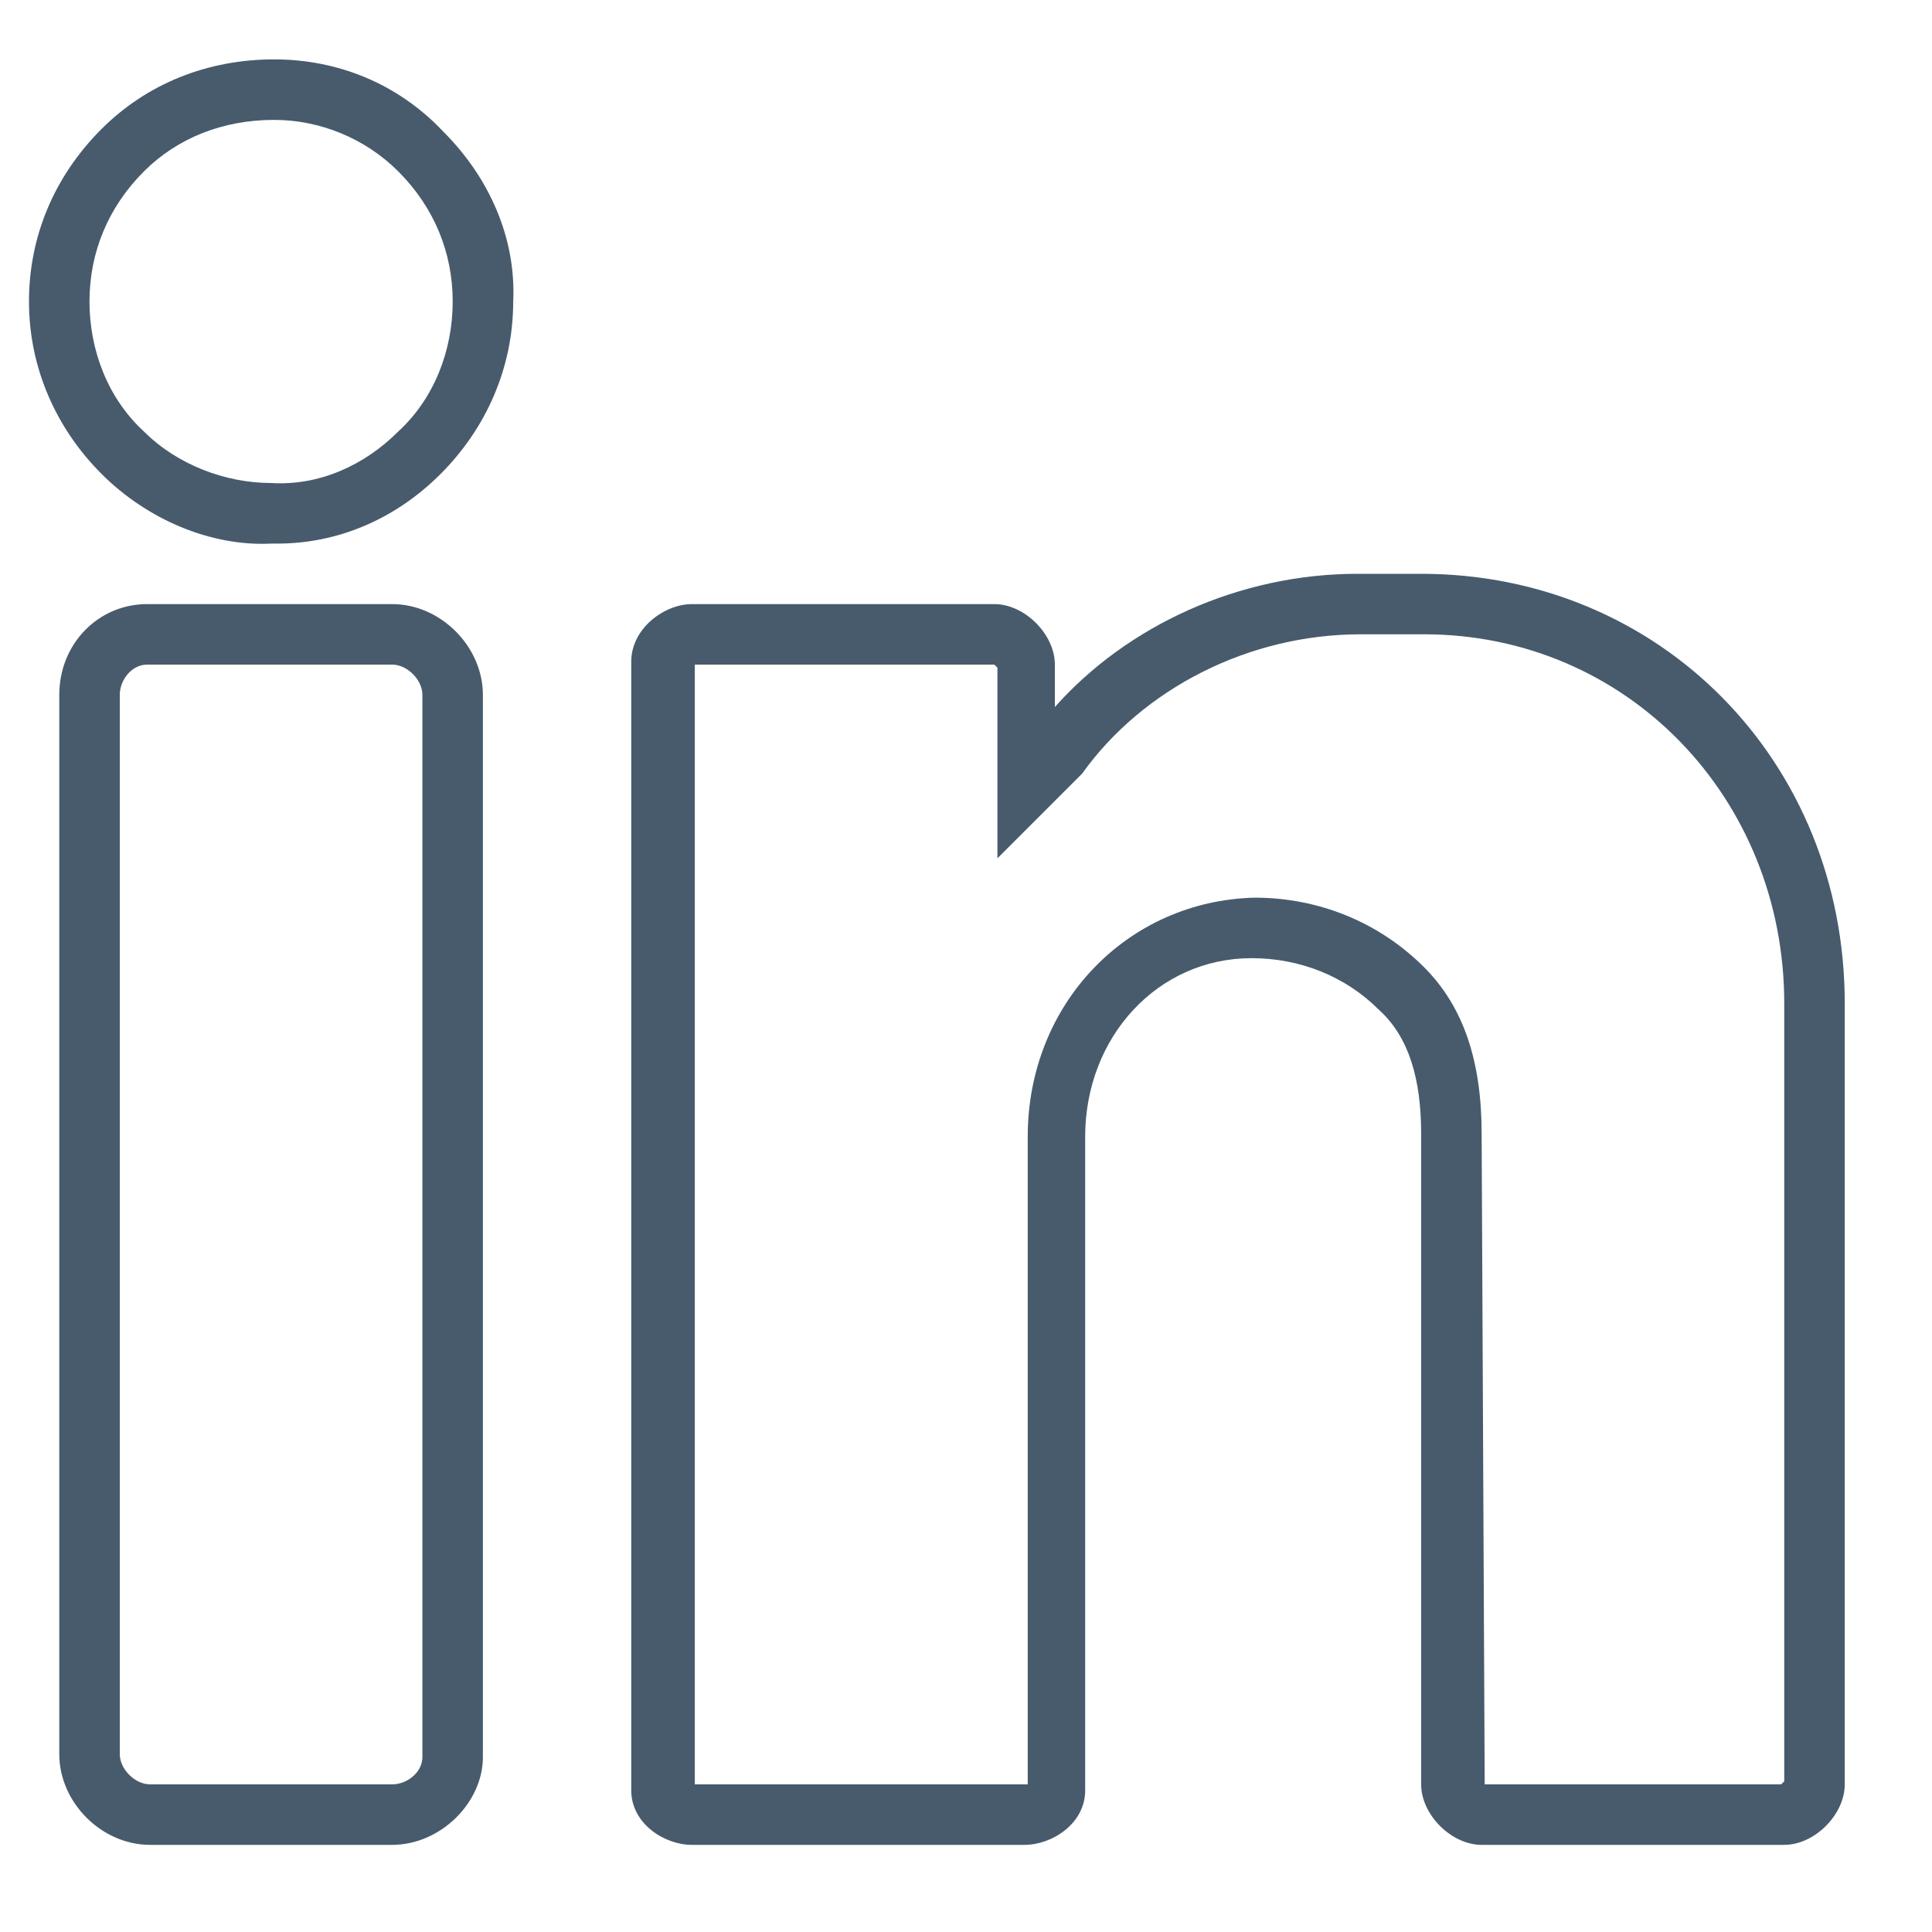 <svg width="19" height="19" viewBox="0 0 19 19" fill="none" xmlns="http://www.w3.org/2000/svg">
<g clip-path="url(#clip0_1744_817)">
<path d="M2.696 0.584C2.041 0.584 1.446 0.822 0.999 1.268C0.523 1.744 0.285 2.34 0.285 2.965C0.285 3.619 0.553 4.215 0.999 4.661C1.446 5.108 2.071 5.375 2.666 5.346H2.726C3.321 5.346 3.886 5.108 4.333 4.661C4.779 4.215 5.047 3.619 5.047 2.965C5.077 2.34 4.809 1.744 4.363 1.298C3.916 0.822 3.321 0.584 2.696 0.584ZM3.916 4.244C3.589 4.572 3.142 4.78 2.666 4.75C2.22 4.75 1.744 4.572 1.416 4.244C1.059 3.917 0.88 3.441 0.88 2.965C0.88 2.489 1.059 2.042 1.416 1.685C1.744 1.358 2.19 1.179 2.696 1.179C3.142 1.179 3.589 1.358 3.916 1.685C4.273 2.042 4.452 2.489 4.452 2.965C4.452 3.441 4.273 3.917 3.916 4.244ZM3.857 5.941H1.446C0.97 5.941 0.583 6.328 0.583 6.834V17.25C0.583 17.727 0.999 18.143 1.476 18.143H3.857C4.333 18.143 4.749 17.727 4.749 17.28V6.834C4.749 6.358 4.333 5.941 3.857 5.941ZM4.154 17.28C4.154 17.429 4.005 17.548 3.857 17.548H1.476C1.327 17.548 1.178 17.399 1.178 17.25V6.834C1.178 6.685 1.297 6.536 1.446 6.536H3.857C4.005 6.536 4.154 6.685 4.154 6.834V17.28ZM13.976 5.643H13.351C12.19 5.643 11.089 6.149 10.374 6.953V6.536C10.374 6.238 10.077 5.941 9.779 5.941H6.803C6.535 5.941 6.208 6.179 6.208 6.506V17.608C6.208 17.935 6.535 18.143 6.803 18.143H10.077C10.345 18.143 10.672 17.935 10.672 17.608V11.179C10.672 10.197 11.386 9.423 12.309 9.423C12.785 9.423 13.232 9.602 13.559 9.929C13.857 10.197 13.976 10.614 13.976 11.149V17.548C13.976 17.846 14.273 18.143 14.571 18.143H17.547C17.845 18.143 18.142 17.846 18.142 17.548V9.869C18.142 7.488 16.327 5.643 13.976 5.643ZM17.547 17.518L17.517 17.548H14.601L14.571 11.149C14.571 10.435 14.392 9.899 14.005 9.512C13.559 9.066 12.964 8.828 12.339 8.828C11.089 8.858 10.107 9.869 10.107 11.179V17.548H6.833V6.536H9.779L9.809 6.566V8.441L10.613 7.637L10.642 7.608C11.238 6.774 12.279 6.238 13.38 6.238H14.005C15.999 6.238 17.547 7.846 17.547 9.869V17.518Z" fill="#475B6D"/>
</g>
<defs>
<clipPath id="clip0_1744_817">
<rect width="17.857" height="17.857" fill="white" transform="translate(0.285 0.435)"/>
</clipPath>
</defs>
</svg>
